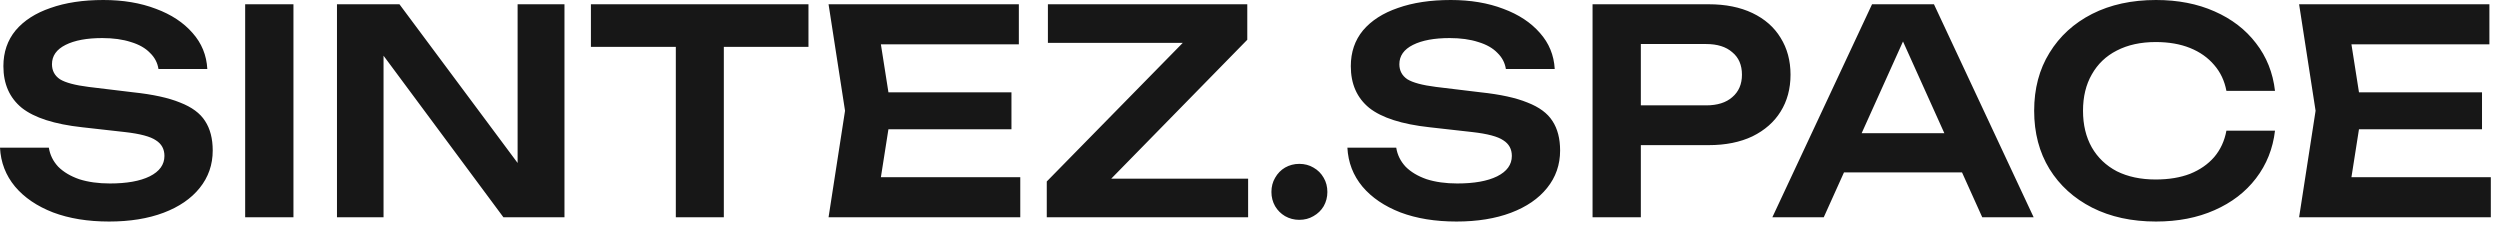<?xml version="1.0" encoding="UTF-8"?> <svg xmlns="http://www.w3.org/2000/svg" width="137" height="13" viewBox="0 0 137 13" fill="none"><path d="M-0 8.093H2.677C2.739 8.488 2.91 8.835 3.19 9.136C3.481 9.427 3.865 9.655 4.342 9.821C4.83 9.977 5.39 10.054 6.023 10.054C6.946 10.054 7.673 9.925 8.202 9.665C8.741 9.396 9.011 9.022 9.011 8.545C9.011 8.171 8.856 7.886 8.544 7.689C8.243 7.481 7.678 7.331 6.848 7.237L4.498 6.973C2.983 6.807 1.883 6.454 1.198 5.914C0.524 5.364 0.186 4.602 0.186 3.626C0.186 2.859 0.41 2.205 0.856 1.665C1.312 1.126 1.95 0.716 2.77 0.436C3.59 0.145 4.555 0 5.665 0C6.744 0 7.704 0.161 8.544 0.483C9.385 0.794 10.054 1.235 10.552 1.806C11.05 2.366 11.32 3.025 11.361 3.782H8.684C8.632 3.44 8.477 3.144 8.217 2.895C7.968 2.636 7.621 2.438 7.175 2.304C6.728 2.158 6.205 2.086 5.603 2.086C4.762 2.086 4.093 2.21 3.595 2.459C3.097 2.708 2.848 3.061 2.848 3.518C2.848 3.87 2.993 4.145 3.284 4.342C3.585 4.529 4.109 4.669 4.856 4.763L7.299 5.058C8.378 5.173 9.234 5.359 9.867 5.619C10.511 5.868 10.967 6.205 11.237 6.63C11.517 7.056 11.657 7.595 11.657 8.249C11.657 9.027 11.418 9.712 10.941 10.303C10.474 10.884 9.815 11.336 8.965 11.658C8.114 11.979 7.118 12.14 5.976 12.14C4.814 12.14 3.792 11.974 2.91 11.642C2.028 11.3 1.333 10.827 0.825 10.226C0.316 9.613 0.041 8.903 -0 8.093ZM13.435 0.234H16.081V11.906H13.435V0.234ZM29.283 10.163L28.365 10.303V0.234H30.933V11.906H27.587L20.116 1.837L21.018 1.697V11.906H18.466V0.234H21.89L29.283 10.163ZM37.035 1.416H39.666V11.906H37.035V1.416ZM32.382 0.234H44.304V2.568H32.382V0.234ZM55.428 5.058V7.082H47.071V5.058H55.428ZM48.845 6.07L48.067 11.019L46.915 9.712H55.911V11.906H45.405L46.308 6.07L45.405 0.234H55.833V2.428H46.915L48.067 1.121L48.845 6.07ZM57.363 11.906V9.945L65.487 1.665L67.324 2.35H57.425V0.234H68.351V2.179L60.211 10.49L58.639 9.79H68.397V11.906H57.363ZM71.199 12.047C70.919 12.047 70.66 11.979 70.421 11.844C70.193 11.709 70.011 11.528 69.876 11.3C69.741 11.061 69.674 10.802 69.674 10.521C69.674 10.231 69.741 9.971 69.876 9.743C70.011 9.504 70.193 9.318 70.421 9.183C70.66 9.048 70.919 8.98 71.199 8.98C71.49 8.98 71.749 9.048 71.977 9.183C72.216 9.318 72.403 9.504 72.538 9.743C72.673 9.971 72.74 10.231 72.74 10.521C72.74 10.802 72.673 11.061 72.538 11.3C72.403 11.528 72.216 11.709 71.977 11.844C71.749 11.979 71.49 12.047 71.199 12.047ZM73.837 8.093H76.514C76.576 8.488 76.748 8.835 77.028 9.136C77.318 9.427 77.702 9.655 78.179 9.821C78.667 9.977 79.227 10.054 79.86 10.054C80.784 10.054 81.51 9.925 82.039 9.665C82.579 9.396 82.849 9.022 82.849 8.545C82.849 8.171 82.693 7.886 82.382 7.689C82.081 7.481 81.515 7.331 80.685 7.237L78.335 6.973C76.82 6.807 75.72 6.454 75.035 5.914C74.361 5.364 74.024 4.602 74.024 3.626C74.024 2.859 74.247 2.205 74.693 1.665C75.15 1.126 75.788 0.716 76.607 0.436C77.427 0.145 78.392 0 79.502 0C80.581 0 81.541 0.161 82.382 0.483C83.222 0.794 83.891 1.235 84.389 1.806C84.887 2.366 85.157 3.025 85.199 3.782H82.522C82.47 3.44 82.314 3.144 82.055 2.895C81.806 2.636 81.458 2.438 81.012 2.304C80.566 2.158 80.042 2.086 79.44 2.086C78.6 2.086 77.93 2.21 77.432 2.459C76.934 2.708 76.685 3.061 76.685 3.518C76.685 3.87 76.831 4.145 77.121 4.342C77.422 4.529 77.946 4.669 78.693 4.763L81.136 5.058C82.216 5.173 83.072 5.359 83.705 5.619C84.348 5.868 84.804 6.205 85.074 6.63C85.354 7.056 85.494 7.595 85.494 8.249C85.494 9.027 85.256 9.712 84.778 10.303C84.312 10.884 83.653 11.336 82.802 11.658C81.951 11.979 80.955 12.14 79.814 12.14C78.651 12.14 77.629 11.974 76.748 11.642C75.866 11.3 75.17 10.827 74.662 10.226C74.153 9.613 73.879 8.903 73.837 8.093ZM93.638 0.234C94.562 0.234 95.361 0.394 96.035 0.716C96.709 1.038 97.223 1.489 97.576 2.07C97.939 2.651 98.121 3.326 98.121 4.093C98.121 4.861 97.939 5.536 97.576 6.117C97.223 6.687 96.709 7.139 96.035 7.471C95.361 7.792 94.562 7.953 93.638 7.953H88.487V5.774H93.498C94.11 5.774 94.588 5.624 94.93 5.323C95.283 5.022 95.459 4.612 95.459 4.093C95.459 3.564 95.283 3.154 94.93 2.864C94.588 2.563 94.11 2.413 93.498 2.413H88.72L89.918 1.152V11.906H87.272V0.234H93.638ZM100.176 9.447V7.3H108.269V9.447H100.176ZM105.981 0.234L111.444 11.906H108.627L103.849 1.307H104.72L99.942 11.906H97.125L102.588 0.234H105.981ZM124.67 7.16C124.556 8.145 124.208 9.017 123.627 9.774C123.056 10.521 122.299 11.102 121.355 11.517C120.421 11.932 119.352 12.14 118.148 12.14C116.82 12.14 115.653 11.886 114.647 11.377C113.651 10.869 112.872 10.163 112.312 9.261C111.752 8.348 111.472 7.284 111.472 6.07C111.472 4.856 111.752 3.798 112.312 2.895C112.872 1.982 113.651 1.271 114.647 0.763C115.653 0.254 116.82 0 118.148 0C119.352 0 120.421 0.208 121.355 0.623C122.299 1.038 123.056 1.619 123.627 2.366C124.208 3.113 124.556 3.984 124.67 4.981H122.008C121.905 4.431 121.682 3.959 121.339 3.564C120.997 3.16 120.556 2.848 120.016 2.63C119.477 2.413 118.849 2.304 118.133 2.304C117.313 2.304 116.602 2.459 116.001 2.77C115.409 3.071 114.953 3.507 114.631 4.078C114.309 4.638 114.149 5.302 114.149 6.07C114.149 6.838 114.309 7.507 114.631 8.078C114.953 8.638 115.409 9.074 116.001 9.385C116.602 9.686 117.313 9.836 118.133 9.836C118.849 9.836 119.477 9.733 120.016 9.525C120.556 9.307 120.997 9.001 121.339 8.607C121.682 8.202 121.905 7.72 122.008 7.16H124.67ZM136.014 5.058V7.082H127.656V5.058H136.014ZM129.431 6.07L128.653 11.019L127.501 9.712H136.497V11.906H125.991L126.894 6.07L125.991 0.234H136.419V2.428H127.501L128.653 1.121L129.431 6.07Z" fill="#171717"></path></svg> 